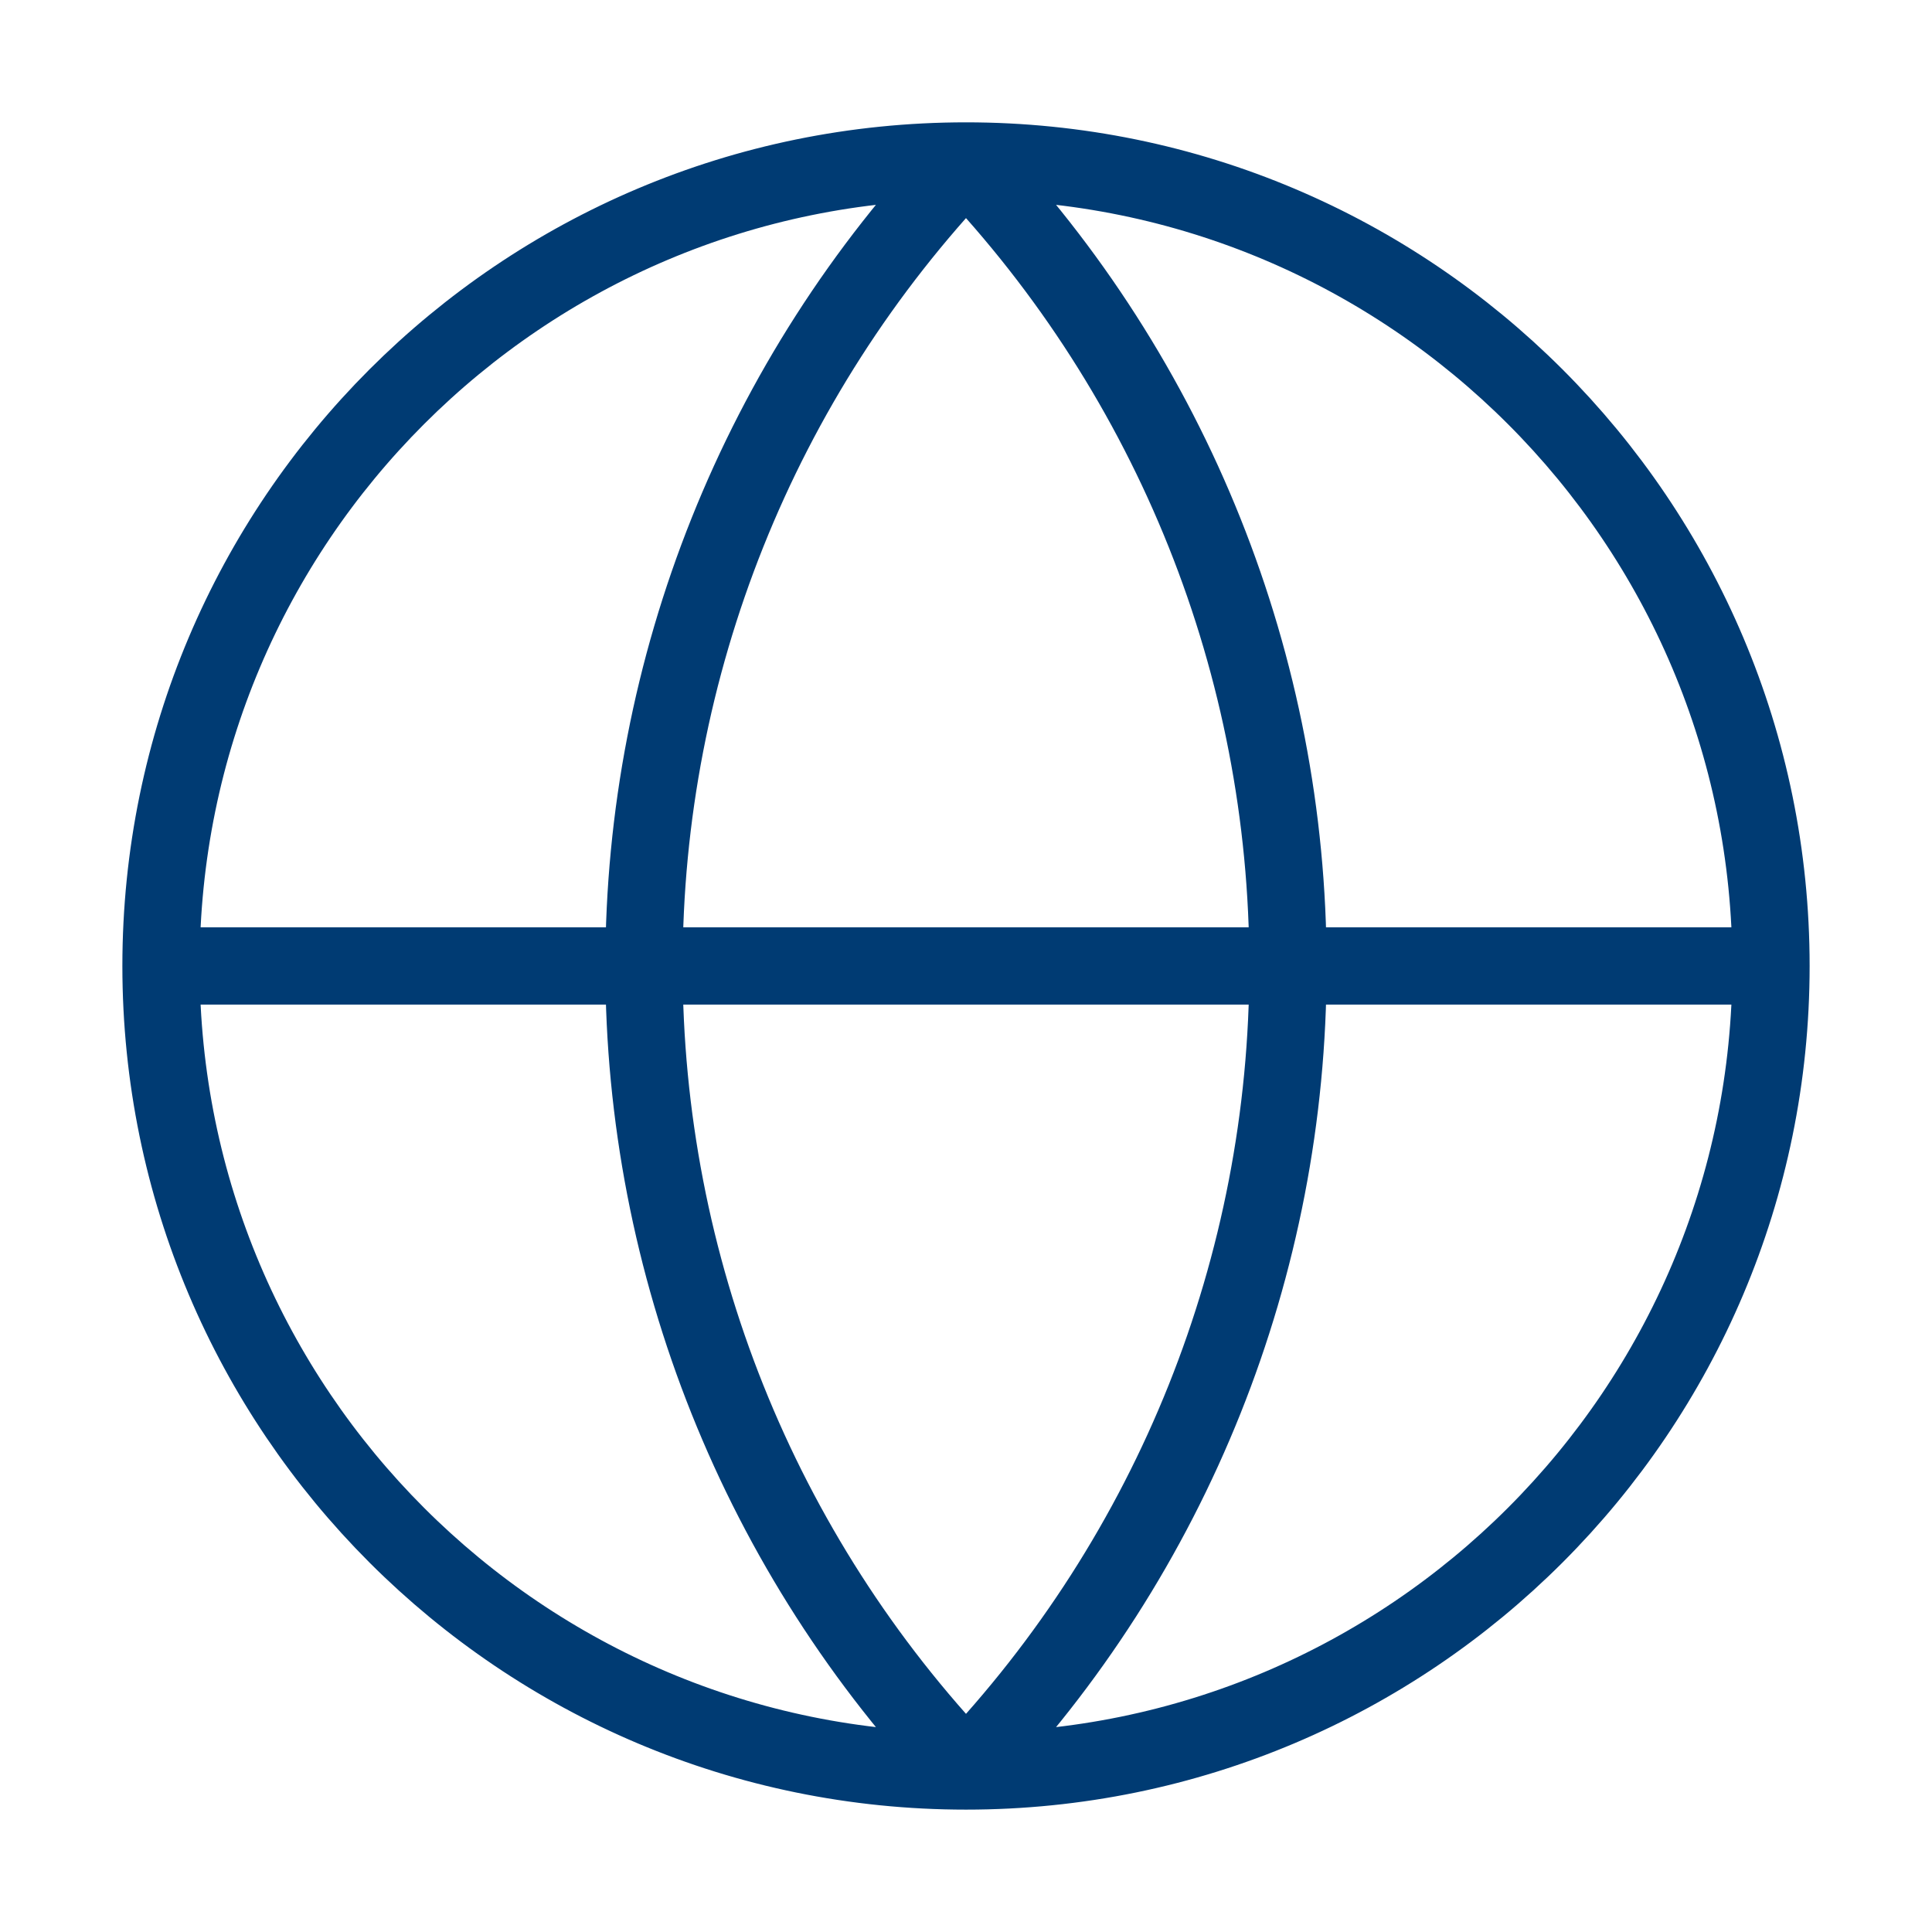 <svg width="50" height="50" viewBox="0 0 50 50" fill="none" xmlns="http://www.w3.org/2000/svg">
<path d="M45.833 24.999C45.833 36.505 36.506 45.833 25 45.833M45.833 24.999C45.833 13.493 36.506 4.166 25 4.166M45.833 24.999H4.167M25 45.833C13.494 45.833 4.167 36.505 4.167 24.999M25 45.833C19.65 40.216 16.666 32.756 16.666 24.999C16.666 17.243 19.65 9.783 25 4.166M25 45.833C30.349 40.216 33.333 32.756 33.333 24.999C33.333 17.243 30.349 9.783 25 4.166M4.167 24.999C4.167 13.493 13.494 4.166 25 4.166" stroke="#003B73" stroke-width="2" stroke-linecap="round" stroke-linejoin="round"/>
</svg>
